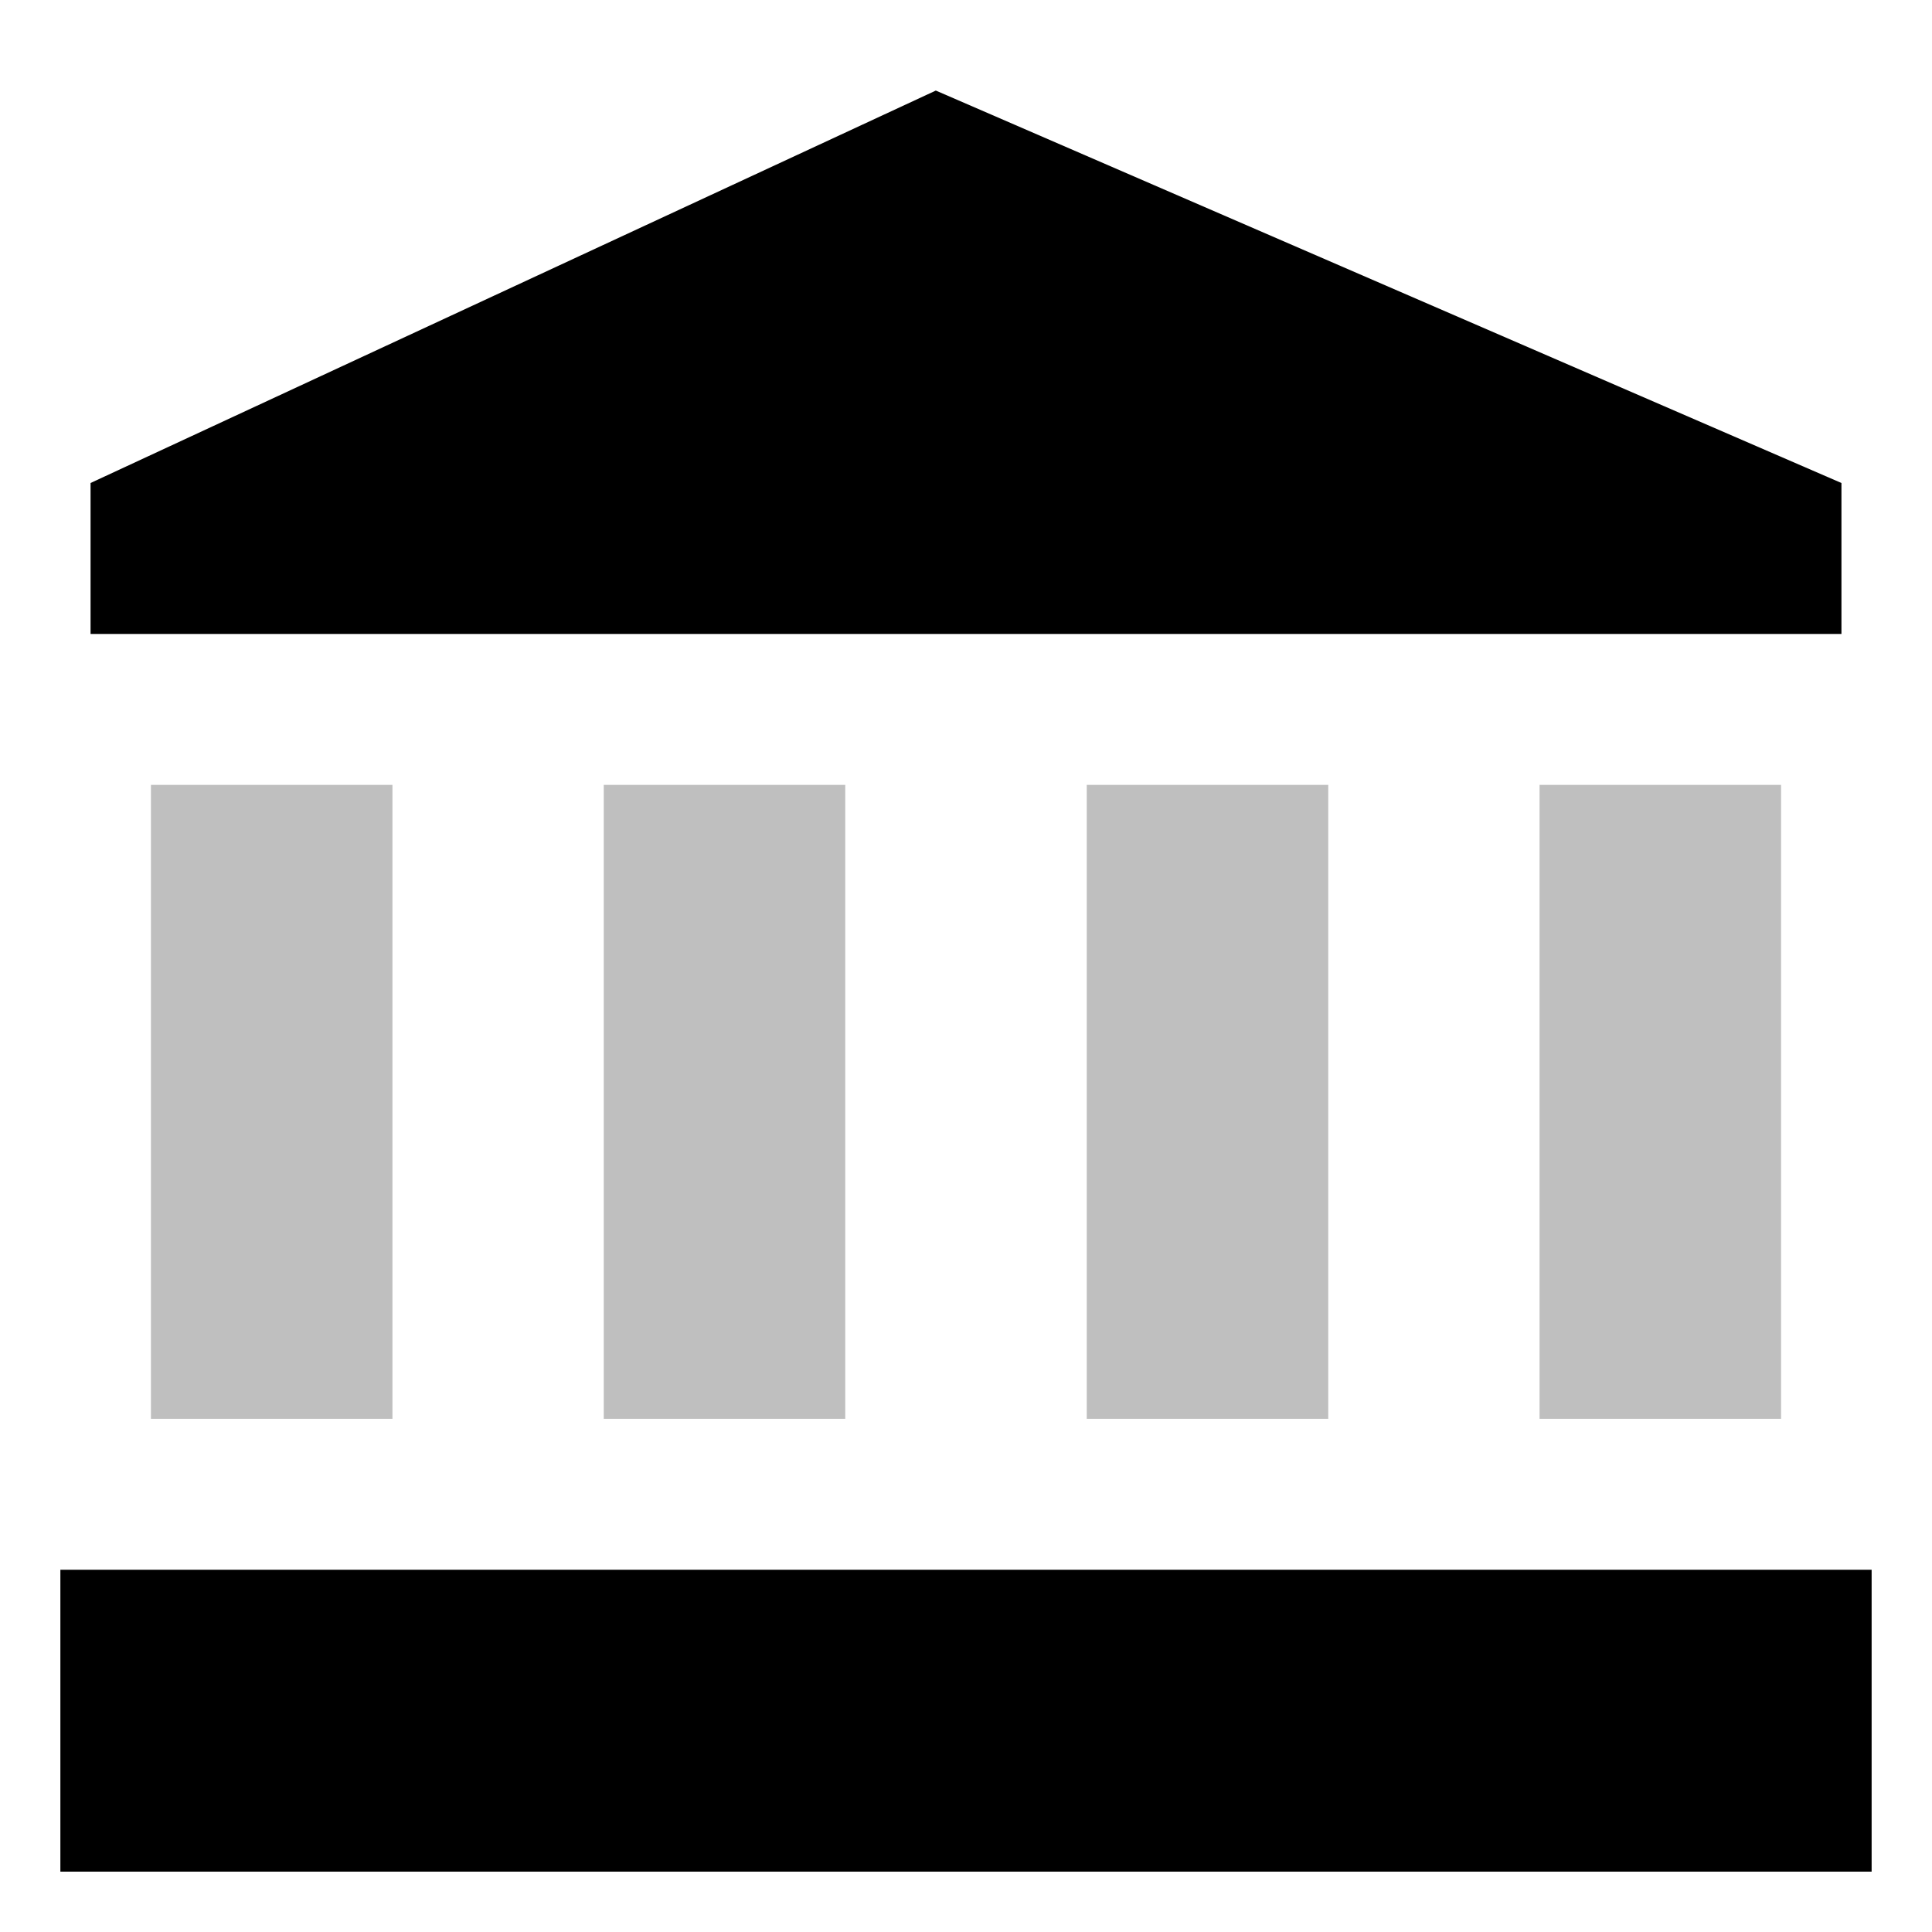 <svg xmlns="http://www.w3.org/2000/svg" id="export" viewBox="0 0 512 512">
  <defs>
    <style>
      .cls-1,.cls-2{fill:currentColor}.cls-2{opacity:.25}
    </style>
  </defs>
  <polygon points="488 128 248 24 24 128 24 168 488 168 488 128" class="cls-1"/>
  <rect width="480" height="80" x="16" y="416" class="cls-1"/>
  <rect width="64" height="168" x="40" y="208" class="cls-2"/>
  <rect width="64" height="168" x="408" y="208" class="cls-2"/>
  <rect width="64" height="168" x="160" y="208" class="cls-2"/>
  <rect width="64" height="168" x="288" y="208" class="cls-2"/>
</svg>
